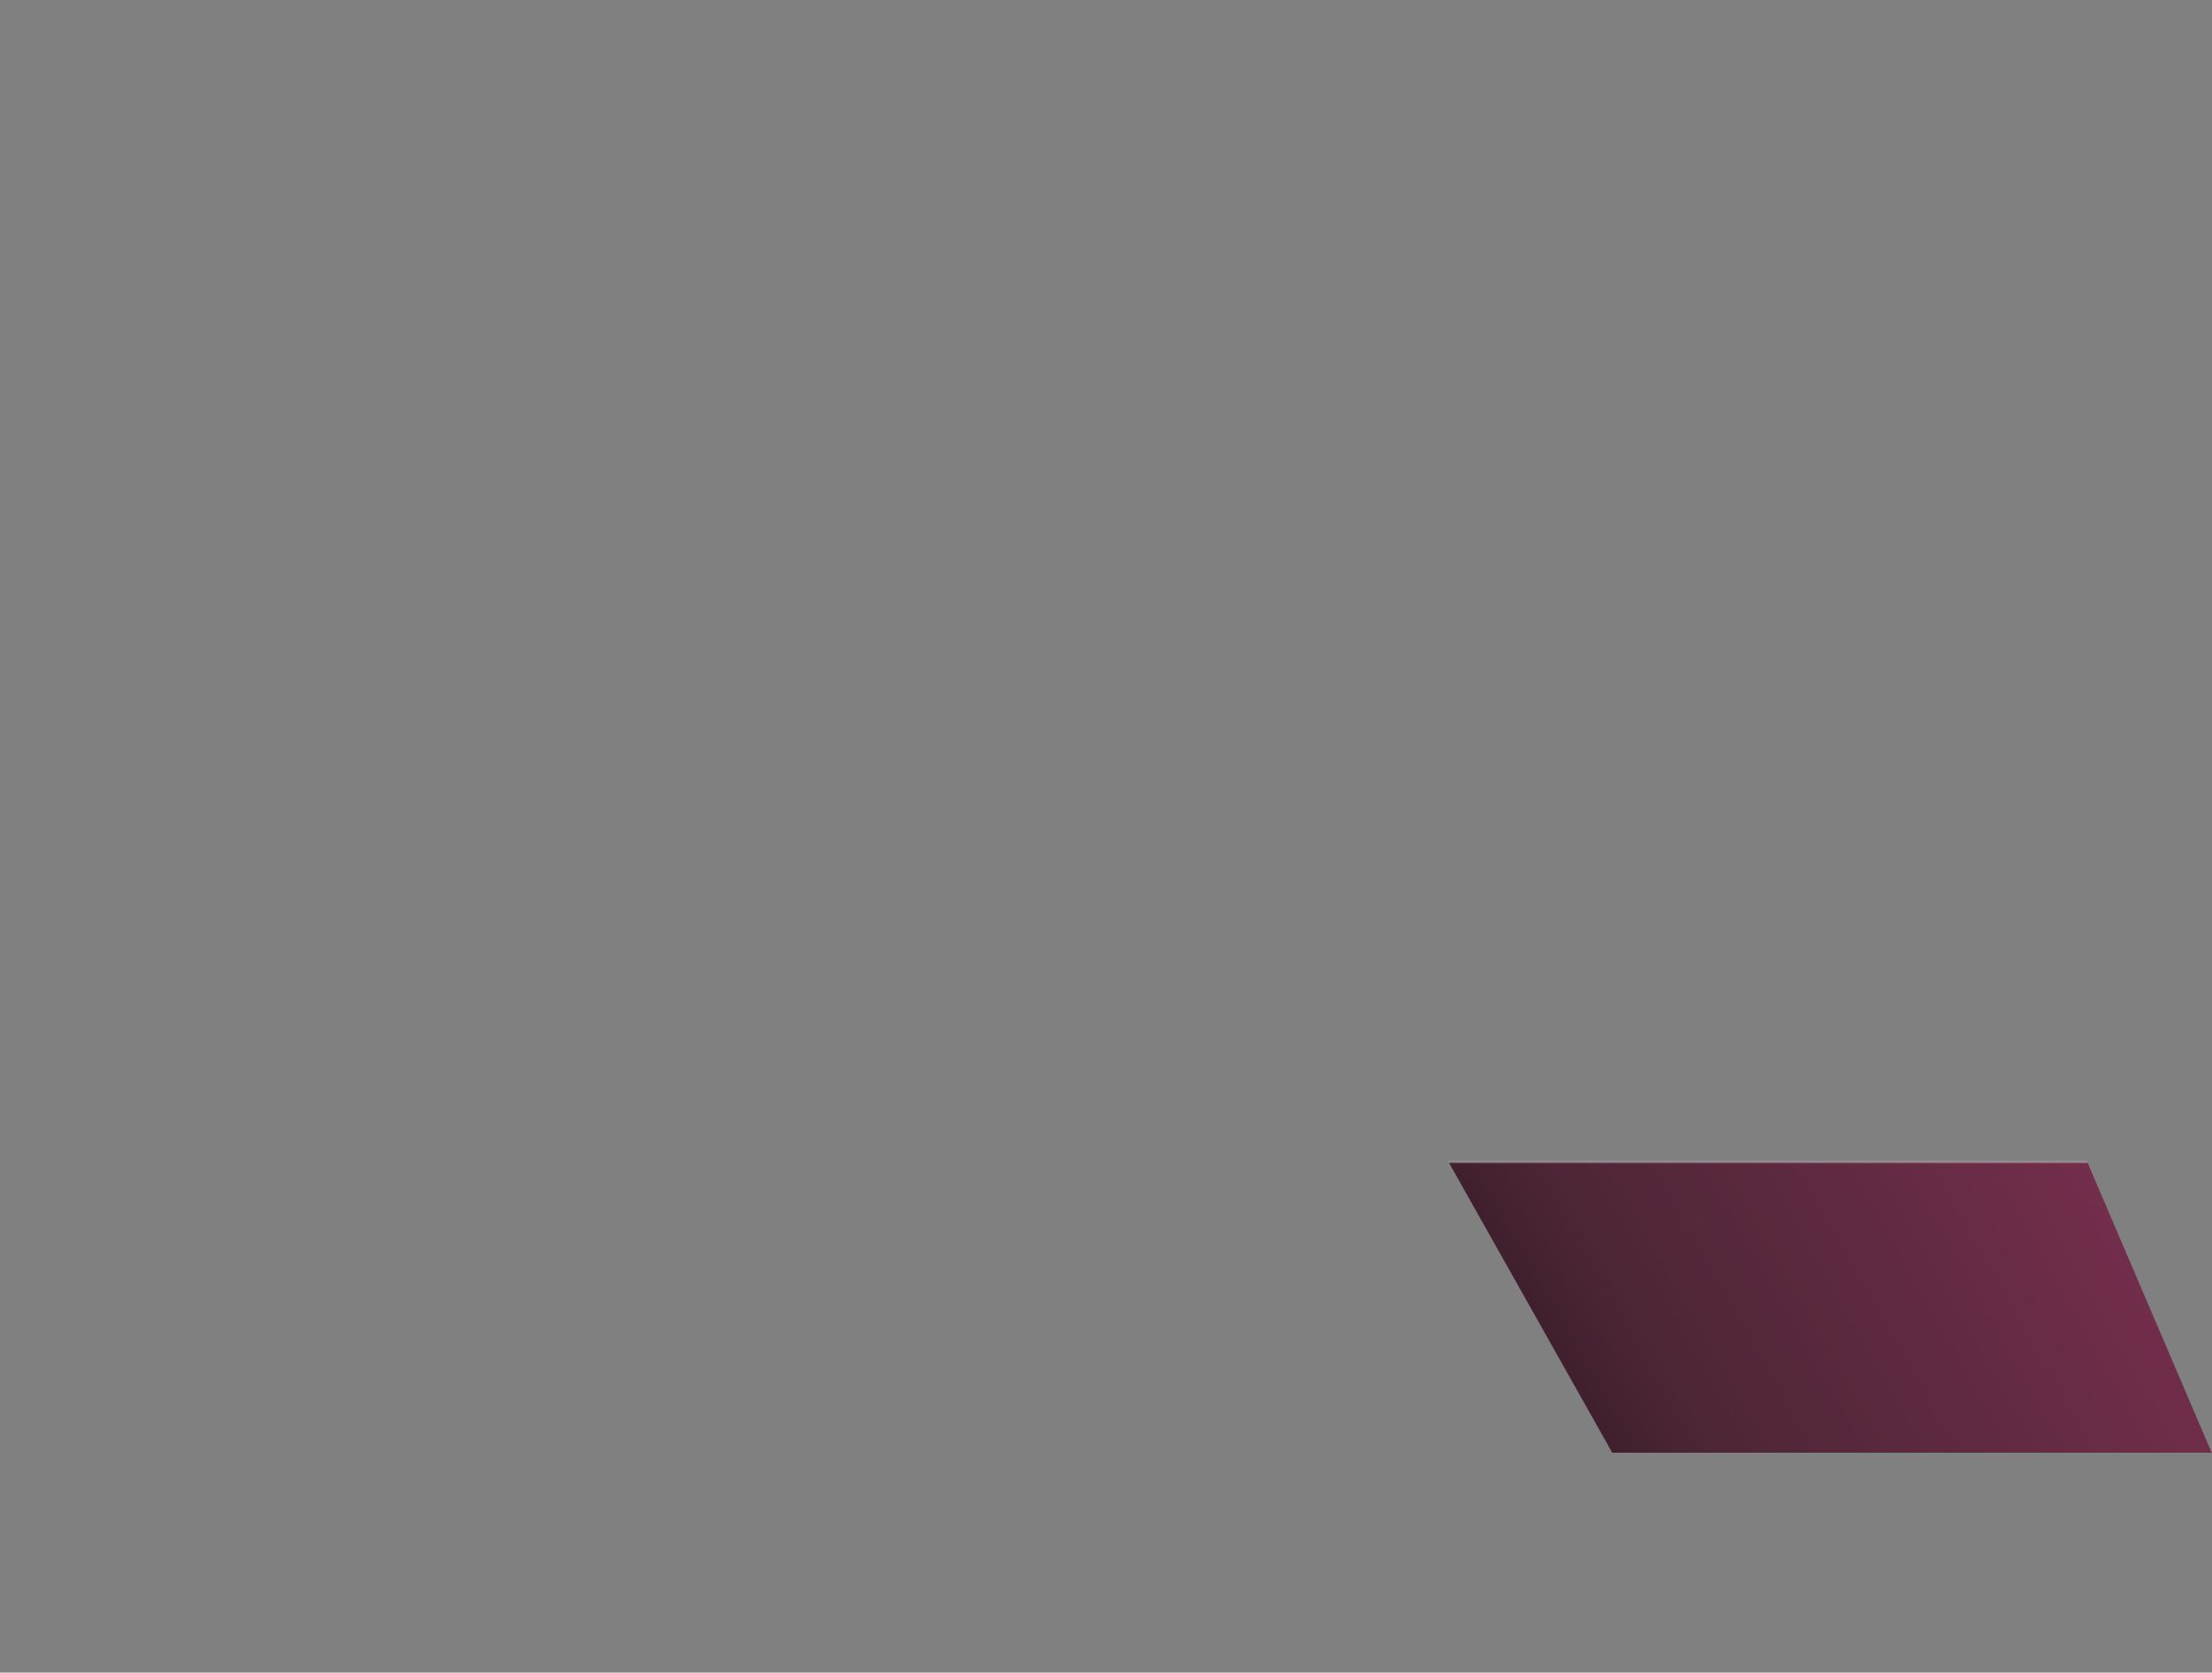 <svg xmlns="http://www.w3.org/2000/svg" width="845" height="639" viewBox="0 0 845 639" fill="none"><rect x="0" y="0" width="845" height="639" fill="#808080" stroke="none"/><path d="M844.89 555H615.89L553.39 444H797.39L844.89 555Z" fill="url(#paint0_linear_2078_159)"></path><path d="M797.39 444H553.39" stroke="white" stroke-opacity="0.2"></path><defs><linearGradient id="paint0_linear_2078_159" x1="604.89" y1="555" x2="799.89" y2="444" gradientUnits="userSpaceOnUse"><stop offset="0.05" stop-color="#40202E"></stop><stop offset="0.2" stop-color="#4D2637"></stop><stop offset="1" stop-color="#732E4C"></stop></linearGradient></defs></svg>
